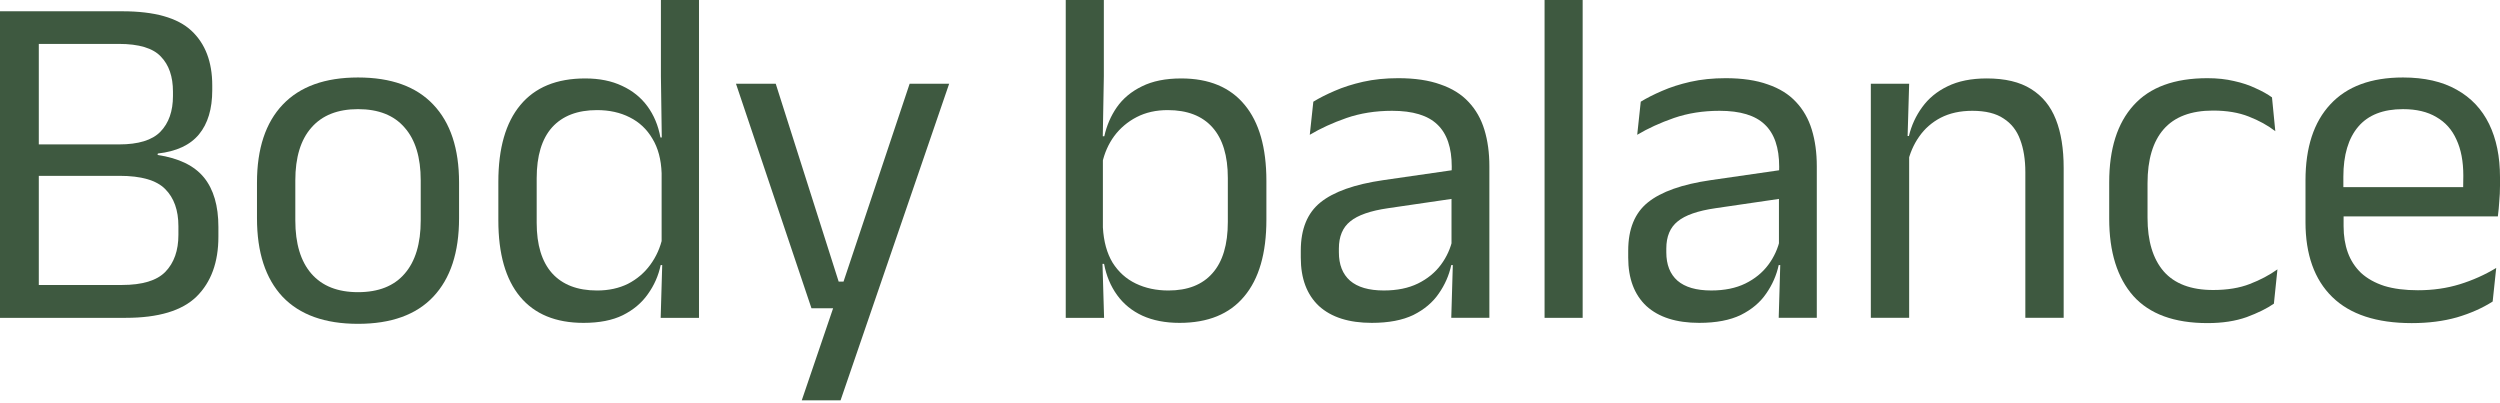 <?xml version="1.0" encoding="UTF-8"?> <svg xmlns="http://www.w3.org/2000/svg" width="242" height="39" viewBox="0 0 242 39" fill="none"><path d="M233.456 31.277C230.051 31.277 227.486 30.434 225.76 28.747C224.035 27.059 223.172 24.644 223.172 21.502V17.462C223.172 14.273 223.974 11.819 225.577 10.101C227.18 8.367 229.524 7.5 232.609 7.5C234.685 7.5 236.418 7.895 237.808 8.684C239.198 9.458 240.244 10.565 240.946 12.005C241.648 13.444 242 15.163 242 17.16V17.995C242 18.491 241.977 18.986 241.931 19.482C241.9 19.977 241.855 20.465 241.793 20.945H238.381C238.411 20.201 238.426 19.497 238.426 18.831C238.442 18.166 238.449 17.554 238.449 16.997C238.449 15.619 238.228 14.458 237.785 13.514C237.358 12.554 236.709 11.827 235.838 11.331C234.983 10.82 233.907 10.565 232.609 10.565C230.685 10.565 229.242 11.13 228.28 12.26C227.318 13.39 226.837 15.008 226.837 17.113V19.273L226.86 19.737V21.896C226.86 22.841 226.997 23.692 227.272 24.451C227.547 25.209 227.974 25.867 228.554 26.424C229.15 26.966 229.898 27.384 230.799 27.678C231.715 27.957 232.8 28.096 234.052 28.096C235.502 28.096 236.854 27.903 238.106 27.516C239.358 27.129 240.534 26.602 241.633 25.937L241.29 29.188C240.297 29.822 239.144 30.333 237.831 30.72C236.518 31.092 235.059 31.277 233.456 31.277ZM225.119 20.945V18.112H241.015V20.945H225.119Z" fill="#3E5940"></path><path d="M213.676 31.276C210.47 31.276 208.08 30.401 206.507 28.652C204.95 26.887 204.171 24.395 204.171 21.175V17.646C204.171 14.411 204.957 11.926 206.53 10.192C208.103 8.443 210.485 7.568 213.676 7.568C214.623 7.568 215.486 7.661 216.265 7.847C217.043 8.017 217.738 8.249 218.349 8.544C218.975 8.822 219.502 9.116 219.929 9.426L220.25 12.7C219.532 12.143 218.677 11.671 217.685 11.284C216.707 10.897 215.555 10.703 214.226 10.703C212.088 10.703 210.493 11.307 209.439 12.514C208.401 13.706 207.881 15.448 207.881 17.739V21.082C207.881 23.327 208.401 25.053 209.439 26.261C210.493 27.468 212.088 28.072 214.226 28.072C215.6 28.072 216.784 27.878 217.776 27.491C218.784 27.104 219.677 26.632 220.456 26.075L220.113 29.395C219.441 29.86 218.563 30.293 217.479 30.696C216.394 31.083 215.127 31.276 213.676 31.276Z" fill="#3E5940"></path><path d="M196.053 30.765V16.671C196.053 15.448 195.885 14.395 195.549 13.513C195.228 12.631 194.694 11.949 193.945 11.47C193.212 10.974 192.205 10.726 190.922 10.726C189.746 10.726 188.723 10.951 187.853 11.4C186.998 11.849 186.303 12.46 185.768 13.234C185.234 13.993 184.86 14.86 184.646 15.835L183.982 13.165H184.783C185.028 12.143 185.455 11.214 186.066 10.378C186.677 9.527 187.494 8.853 188.517 8.358C189.555 7.847 190.823 7.592 192.319 7.592C194.09 7.592 195.518 7.932 196.602 8.613C197.702 9.295 198.503 10.278 199.007 11.562C199.511 12.832 199.763 14.395 199.763 16.253V30.765H196.053ZM181.096 30.765V8.103H184.806L184.646 13.536L184.806 13.745V30.765H181.096Z" fill="#3E5940"></path><path d="M172.179 30.765L172.339 25.262L172.202 24.682V17.46L172.225 16.137C172.225 14.294 171.759 12.932 170.827 12.05C169.911 11.168 168.453 10.726 166.453 10.726C164.849 10.726 163.376 10.959 162.032 11.423C160.703 11.887 159.52 12.429 158.482 13.048L158.825 9.844C159.406 9.488 160.093 9.14 160.887 8.799C161.696 8.443 162.612 8.149 163.635 7.917C164.674 7.684 165.811 7.568 167.048 7.568C168.651 7.568 170.01 7.77 171.125 8.172C172.255 8.559 173.164 9.124 173.851 9.867C174.553 10.61 175.065 11.508 175.385 12.561C175.706 13.613 175.866 14.79 175.866 16.09V30.765H172.179ZM164.483 31.253C162.269 31.253 160.566 30.711 159.375 29.628C158.199 28.528 157.611 26.965 157.611 24.937V24.264C157.611 22.174 158.245 20.618 159.512 19.596C160.795 18.559 162.826 17.839 165.605 17.437L172.683 16.415L172.889 19.155L166.063 20.154C164.353 20.401 163.131 20.827 162.398 21.431C161.665 22.019 161.299 22.894 161.299 24.055V24.426C161.299 25.618 161.658 26.532 162.376 27.166C163.108 27.801 164.2 28.118 165.651 28.118C166.934 28.118 168.033 27.894 168.949 27.445C169.865 26.996 170.606 26.392 171.171 25.634C171.736 24.875 172.118 24.032 172.316 23.103L172.889 25.657H172.179C171.965 26.648 171.56 27.569 170.965 28.42C170.385 29.271 169.568 29.96 168.514 30.487C167.46 30.997 166.117 31.253 164.483 31.253Z" fill="#3E5940"></path><path d="M149.514 30.767V0H153.201V30.767H149.514Z" fill="#3E5940"></path><path d="M140.483 30.765L140.644 25.262L140.506 24.682V17.46L140.529 16.137C140.529 14.294 140.064 12.932 139.132 12.05C138.216 11.168 136.758 10.726 134.757 10.726C133.154 10.726 131.68 10.959 130.337 11.423C129.008 11.887 127.825 12.429 126.786 13.048L127.13 9.844C127.71 9.488 128.397 9.14 129.191 8.799C130.001 8.443 130.917 8.149 131.94 7.917C132.978 7.684 134.116 7.568 135.353 7.568C136.956 7.568 138.315 7.77 139.43 8.172C140.56 8.559 141.468 9.124 142.156 9.867C142.858 10.61 143.369 11.508 143.69 12.561C144.011 13.613 144.171 14.79 144.171 16.09V30.765H140.483ZM132.787 31.253C130.573 31.253 128.871 30.711 127.68 29.628C126.504 28.528 125.916 26.965 125.916 24.937V24.264C125.916 22.174 126.55 20.618 127.817 19.596C129.1 18.559 131.131 17.839 133.91 17.437L140.987 16.415L141.194 19.155L134.368 20.154C132.658 20.401 131.436 20.827 130.703 21.431C129.97 22.019 129.604 22.894 129.604 24.055V24.426C129.604 25.618 129.963 26.532 130.68 27.166C131.413 27.801 132.505 28.118 133.956 28.118C135.238 28.118 136.338 27.894 137.254 27.445C138.17 26.996 138.911 26.392 139.476 25.634C140.041 24.875 140.422 24.032 140.621 23.103L141.194 25.657H140.483C140.27 26.648 139.865 27.569 139.27 28.42C138.689 29.271 137.872 29.96 136.819 30.487C135.765 30.997 134.421 31.253 132.787 31.253Z" fill="#3E5940"></path><path d="M114.181 31.254C112.807 31.254 111.608 31.022 110.585 30.558C109.577 30.093 108.76 29.428 108.134 28.561C107.508 27.694 107.088 26.688 106.875 25.542H105.638L106.76 22.013C106.836 23.375 107.149 24.513 107.699 25.426C108.264 26.324 109.012 26.997 109.944 27.446C110.875 27.895 111.929 28.12 113.105 28.12C114.968 28.12 116.388 27.562 117.365 26.448C118.358 25.333 118.854 23.677 118.854 21.479V17.229C118.854 15.078 118.358 13.444 117.365 12.33C116.372 11.215 114.929 10.658 113.036 10.658C111.906 10.658 110.906 10.883 110.036 11.331C109.165 11.78 108.44 12.392 107.86 13.166C107.295 13.94 106.905 14.822 106.691 15.813L105.844 13.189H106.898C107.127 12.152 107.531 11.215 108.111 10.379C108.707 9.528 109.516 8.855 110.539 8.359C111.562 7.848 112.83 7.593 114.342 7.593C117.029 7.593 119.075 8.444 120.48 10.147C121.885 11.835 122.587 14.288 122.587 17.508V21.27C122.587 24.52 121.87 26.997 120.434 28.7C119.014 30.403 116.93 31.254 114.181 31.254ZM103.164 30.767V0H106.852V7.384L106.737 13.886L106.76 14.605V24.079L106.714 25.287L106.875 30.767H103.164Z" fill="#3E5940"></path><path d="M83.313 27.26L81.366 28.119L88.054 8.104H91.879L81.366 38.754H77.61L81.137 28.398L82.763 29.838H78.549L71.242 8.104H75.09L81.183 27.26H83.313Z" fill="#3E5940"></path><path d="M56.486 31.254C53.798 31.254 51.752 30.411 50.347 28.723C48.943 27.036 48.24 24.575 48.24 21.339V17.601C48.24 14.35 48.95 11.873 50.37 10.17C51.791 8.452 53.883 7.593 56.646 7.593C58.021 7.593 59.212 7.833 60.219 8.313C61.227 8.777 62.044 9.435 62.67 10.287C63.296 11.138 63.716 12.144 63.93 13.305H65.144L64.045 16.765C63.999 15.434 63.701 14.319 63.151 13.421C62.617 12.508 61.884 11.819 60.952 11.355C60.036 10.89 58.983 10.658 57.791 10.658C55.898 10.658 54.447 11.215 53.44 12.33C52.447 13.444 51.951 15.085 51.951 17.253V21.572C51.951 23.708 52.447 25.333 53.44 26.448C54.447 27.562 55.898 28.12 57.791 28.12C58.922 28.12 59.922 27.903 60.792 27.47C61.663 27.02 62.38 26.409 62.945 25.635C63.525 24.846 63.922 23.956 64.136 22.965L65.052 25.658H63.953C63.739 26.68 63.327 27.616 62.716 28.468C62.121 29.319 61.311 30 60.288 30.511C59.28 31.007 58.013 31.254 56.486 31.254ZM63.953 30.767L64.113 25.287L64.045 24.079V14.605L64.067 13.816L63.976 7.384V0H67.663V30.767H63.953Z" fill="#3E5940"></path><path d="M34.656 31.347C31.45 31.347 29.014 30.473 27.35 28.723C25.701 26.959 24.876 24.427 24.876 21.13V17.67C24.876 14.389 25.708 11.873 27.373 10.124C29.037 8.375 31.465 7.5 34.656 7.5C37.863 7.5 40.291 8.375 41.94 10.124C43.605 11.873 44.437 14.389 44.437 17.67V21.13C44.437 24.427 43.605 26.959 41.94 28.723C40.291 30.473 37.863 31.347 34.656 31.347ZM34.656 28.282C36.641 28.282 38.145 27.686 39.169 26.494C40.207 25.302 40.726 23.584 40.726 21.339V17.462C40.726 15.232 40.207 13.53 39.169 12.353C38.145 11.161 36.641 10.565 34.656 10.565C32.687 10.565 31.182 11.161 30.144 12.353C29.106 13.53 28.587 15.232 28.587 17.462V21.339C28.587 23.584 29.106 25.302 30.144 26.494C31.182 27.686 32.687 28.282 34.656 28.282Z" fill="#3E5940"></path><path d="M2.588 30.767V27.586H11.796C13.781 27.586 15.186 27.16 16.011 26.309C16.85 25.442 17.27 24.25 17.27 22.733V21.897C17.27 20.349 16.843 19.149 15.988 18.298C15.148 17.447 13.674 17.021 11.567 17.021H2.611V13.979H11.521C13.399 13.979 14.735 13.569 15.53 12.748C16.339 11.912 16.743 10.759 16.743 9.289V8.871C16.743 7.415 16.354 6.285 15.575 5.48C14.812 4.66 13.453 4.25 11.498 4.25H2.52V1.092H11.842C14.957 1.092 17.186 1.719 18.53 2.973C19.874 4.227 20.546 5.991 20.546 8.267V8.731C20.546 10.542 20.118 11.967 19.263 13.004C18.408 14.041 17.079 14.66 15.277 14.861L15.255 15.001C17.316 15.31 18.812 16.038 19.744 17.183C20.675 18.329 21.141 19.923 21.141 21.967V22.919C21.141 25.38 20.439 27.307 19.034 28.701C17.629 30.078 15.339 30.767 12.162 30.767H2.588ZM0 30.767V1.092H3.756V30.767H0Z" fill="#3E5940"></path></svg> 